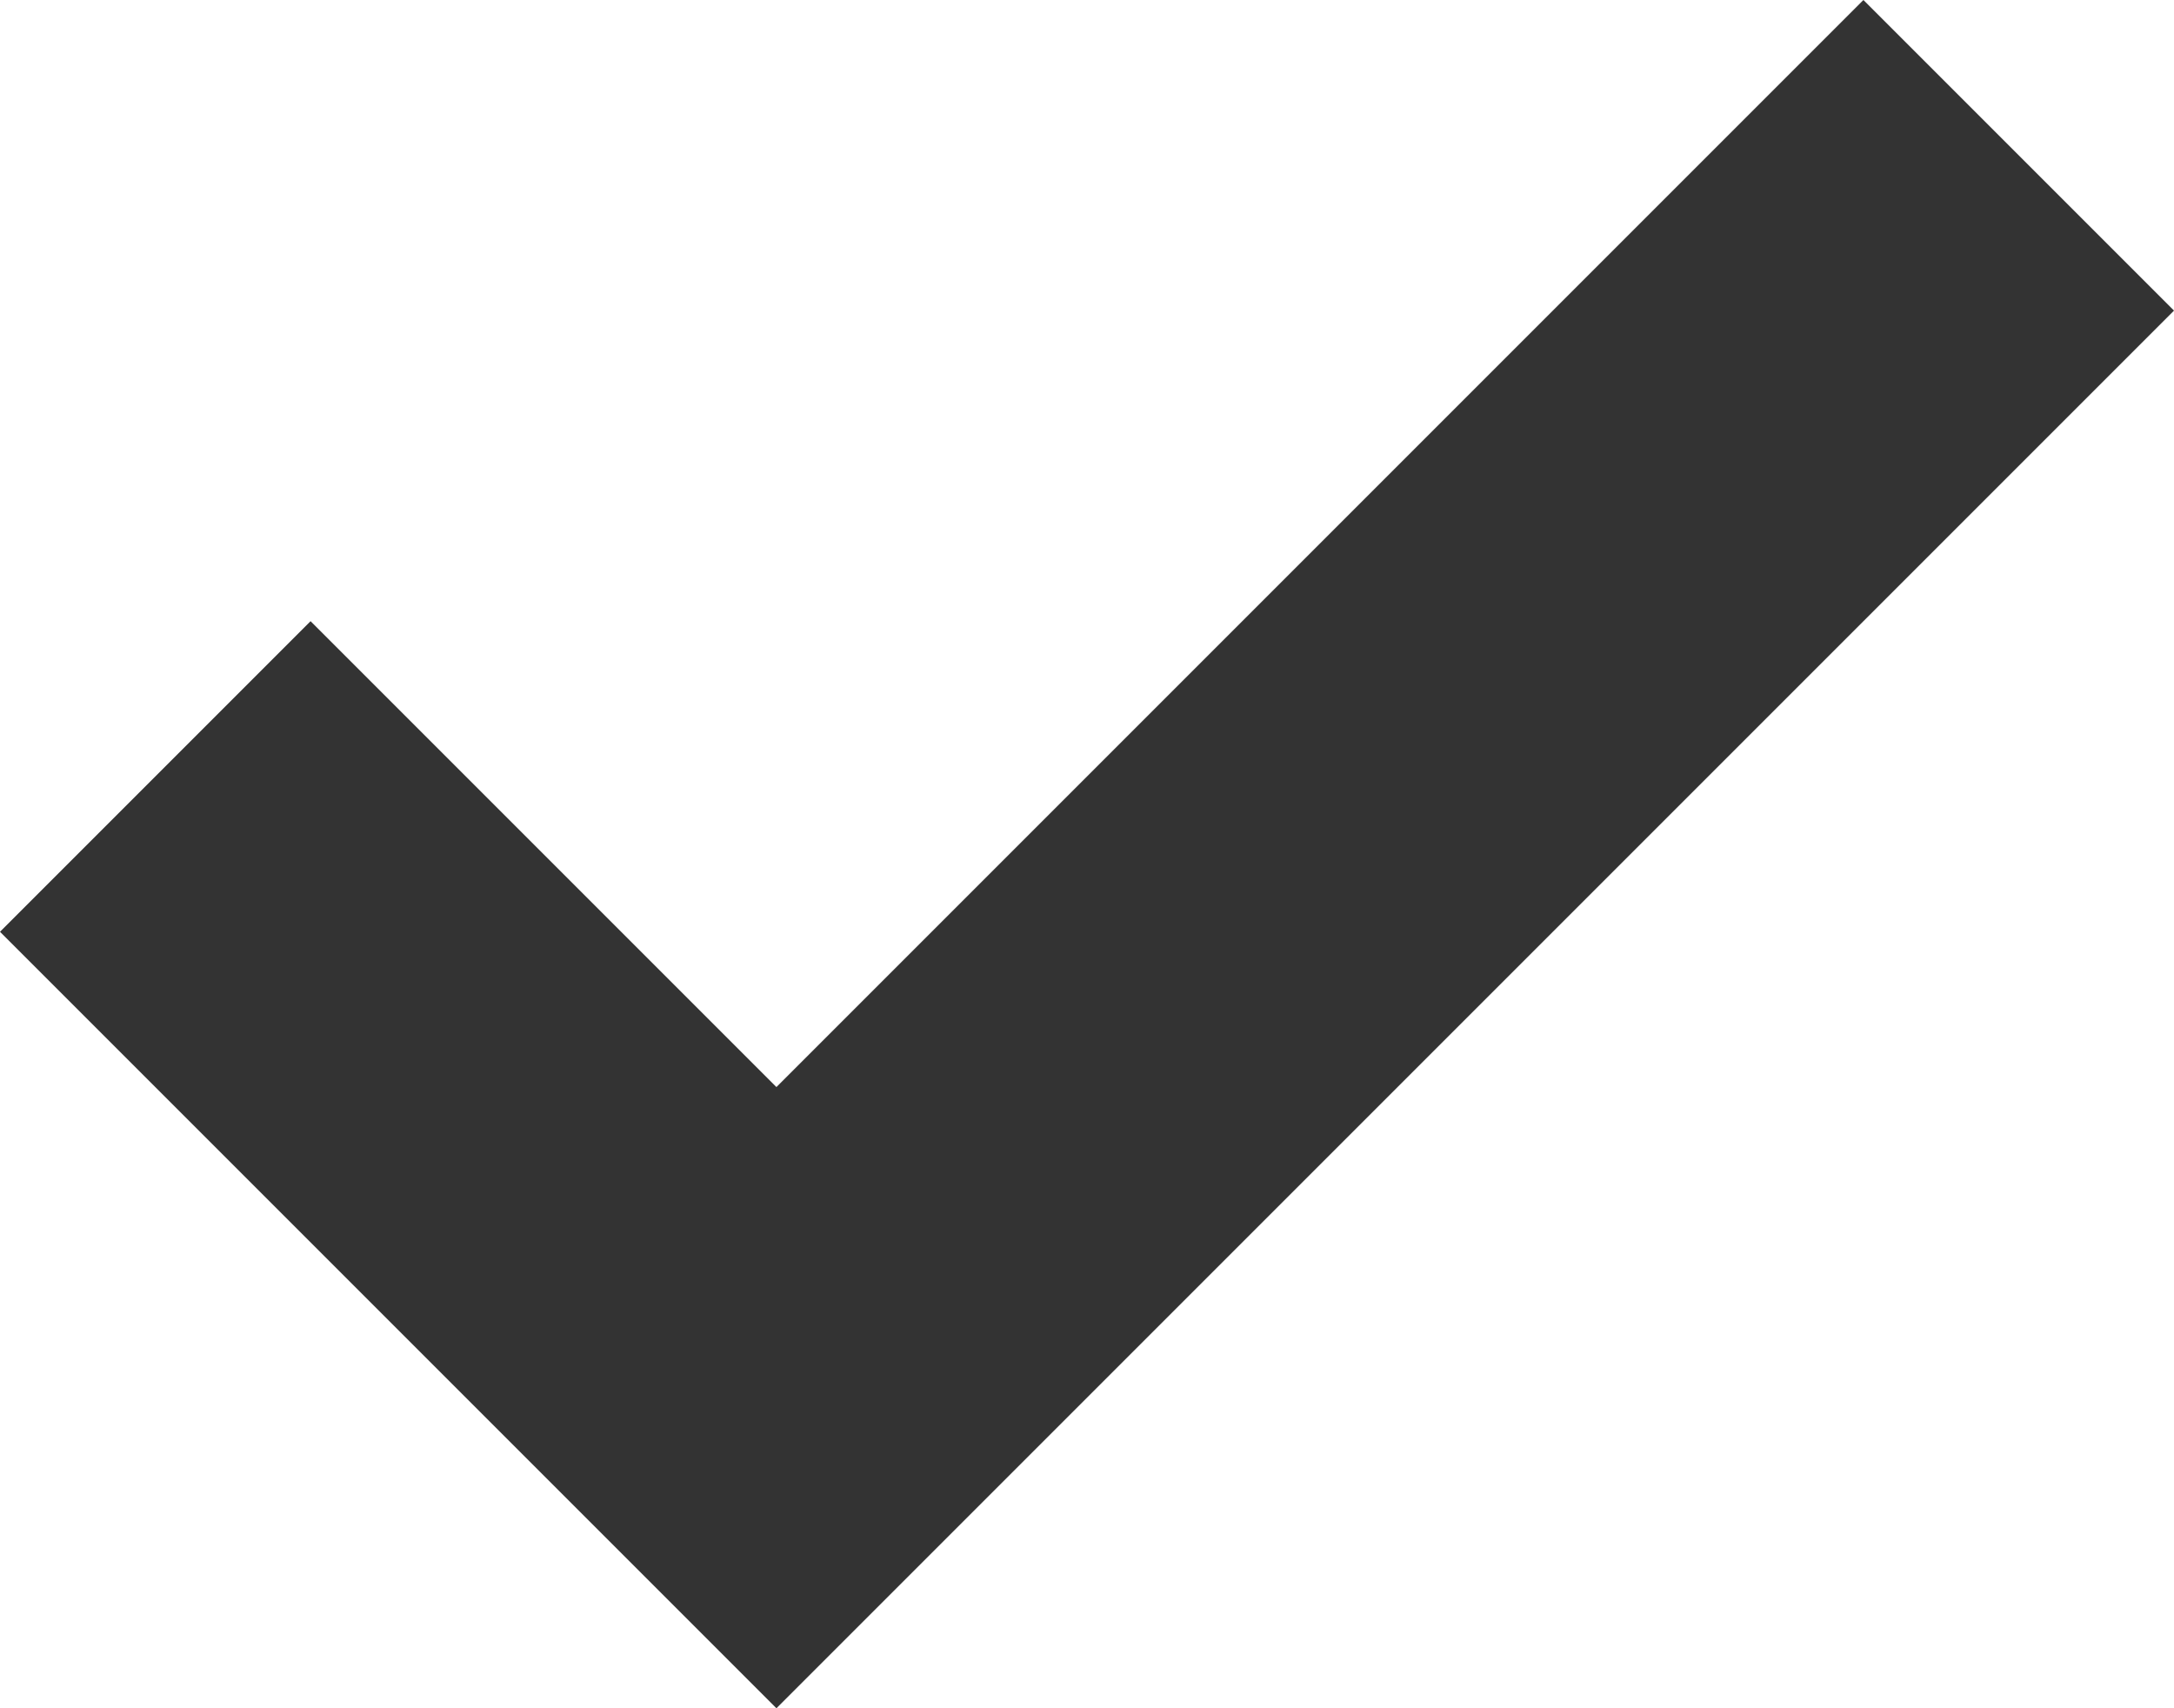 <?xml version="1.0" encoding="UTF-8" standalone="no"?>
<svg
   inkscape:version="1.1 (c4e8f9e, 2021-05-24)"
   sodipodi:docname="icon.tick.14px.color.333333.svg"
   viewBox="0 0 14 11"
   height="11"
   width="14"
   id="svg2"
   version="1.1"
   xmlns:inkscape="http://www.inkscape.org/namespaces/inkscape"
   xmlns:sodipodi="http://sodipodi.sourceforge.net/DTD/sodipodi-0.dtd"
   xmlns="http://www.w3.org/2000/svg"
   xmlns:svg="http://www.w3.org/2000/svg"
   xmlns:rdf="http://www.w3.org/1999/02/22-rdf-syntax-ns#"
   xmlns:cc="http://creativecommons.org/ns#"
   xmlns:dc="http://purl.org/dc/elements/1.1/">
  <defs
     id="defs6">
    <linearGradient
       id="linearGradient823"
       inkscape:swatch="solid">
      <stop
         id="stop821"
         offset="0"
         style="stop-color:#f3f3f3;stop-opacity:1;" />
    </linearGradient>
  </defs>
  <sodipodi:namedview
     inkscape:document-rotation="0"
     inkscape:snap-page="true"
     inkscape:snap-text-baseline="true"
     inkscape:snap-center="true"
     inkscape:snap-to-guides="true"
     inkscape:snap-object-midpoints="true"
     inkscape:snap-midpoints="true"
     inkscape:snap-smooth-nodes="true"
     inkscape:snap-intersection-paths="true"
     inkscape:object-paths="true"
     inkscape:snap-bbox-midpoints="true"
     inkscape:snap-bbox-edge-midpoints="true"
     inkscape:bbox-nodes="true"
     inkscape:bbox-paths="true"
     inkscape:snap-global="true"
     inkscape:snap-bbox="true"
     inkscape:current-layer="svg2"
     inkscape:window-maximized="1"
     inkscape:window-y="0"
     inkscape:window-x="0"
     inkscape:cy="6.103111"
     inkscape:cx="7.515267"
     inkscape:zoom="30.803962"
     showguides="true"
     showgrid="true"
     id="namedview4"
     inkscape:window-height="997"
     inkscape:window-width="1920"
     inkscape:pageshadow="2"
     inkscape:pageopacity="0"
     guidetolerance="10"
     gridtolerance="10"
     objecttolerance="10"
     borderopacity="1"
     bordercolor="#666666"
     pagecolor="#ffffff"
     fit-margin-top="0"
     fit-margin-left="0"
     fit-margin-right="0"
     fit-margin-bottom="0"
     inkscape:pagecheckerboard="1">
    <inkscape:grid
       originy="0"
       originx="0"
       id="grid817"
       type="xygrid" />
  </sodipodi:namedview>
  <path
     sodipodi:nodetypes="ccccccc"
     inkscape:connector-curvature="0"
     id="path819"
     d="m 2,4 -2,2 L 5,11 14,2 12,7.0710677e-7 5,7 Z"
     style="fill:#333333;fill-opacity:1;stroke:#000000;stroke-width:0;stroke-linecap:square;stroke-linejoin:miter;stroke-miterlimit:4;stroke-dasharray:none;stroke-opacity:1;paint-order:stroke fill markers" />
</svg>
